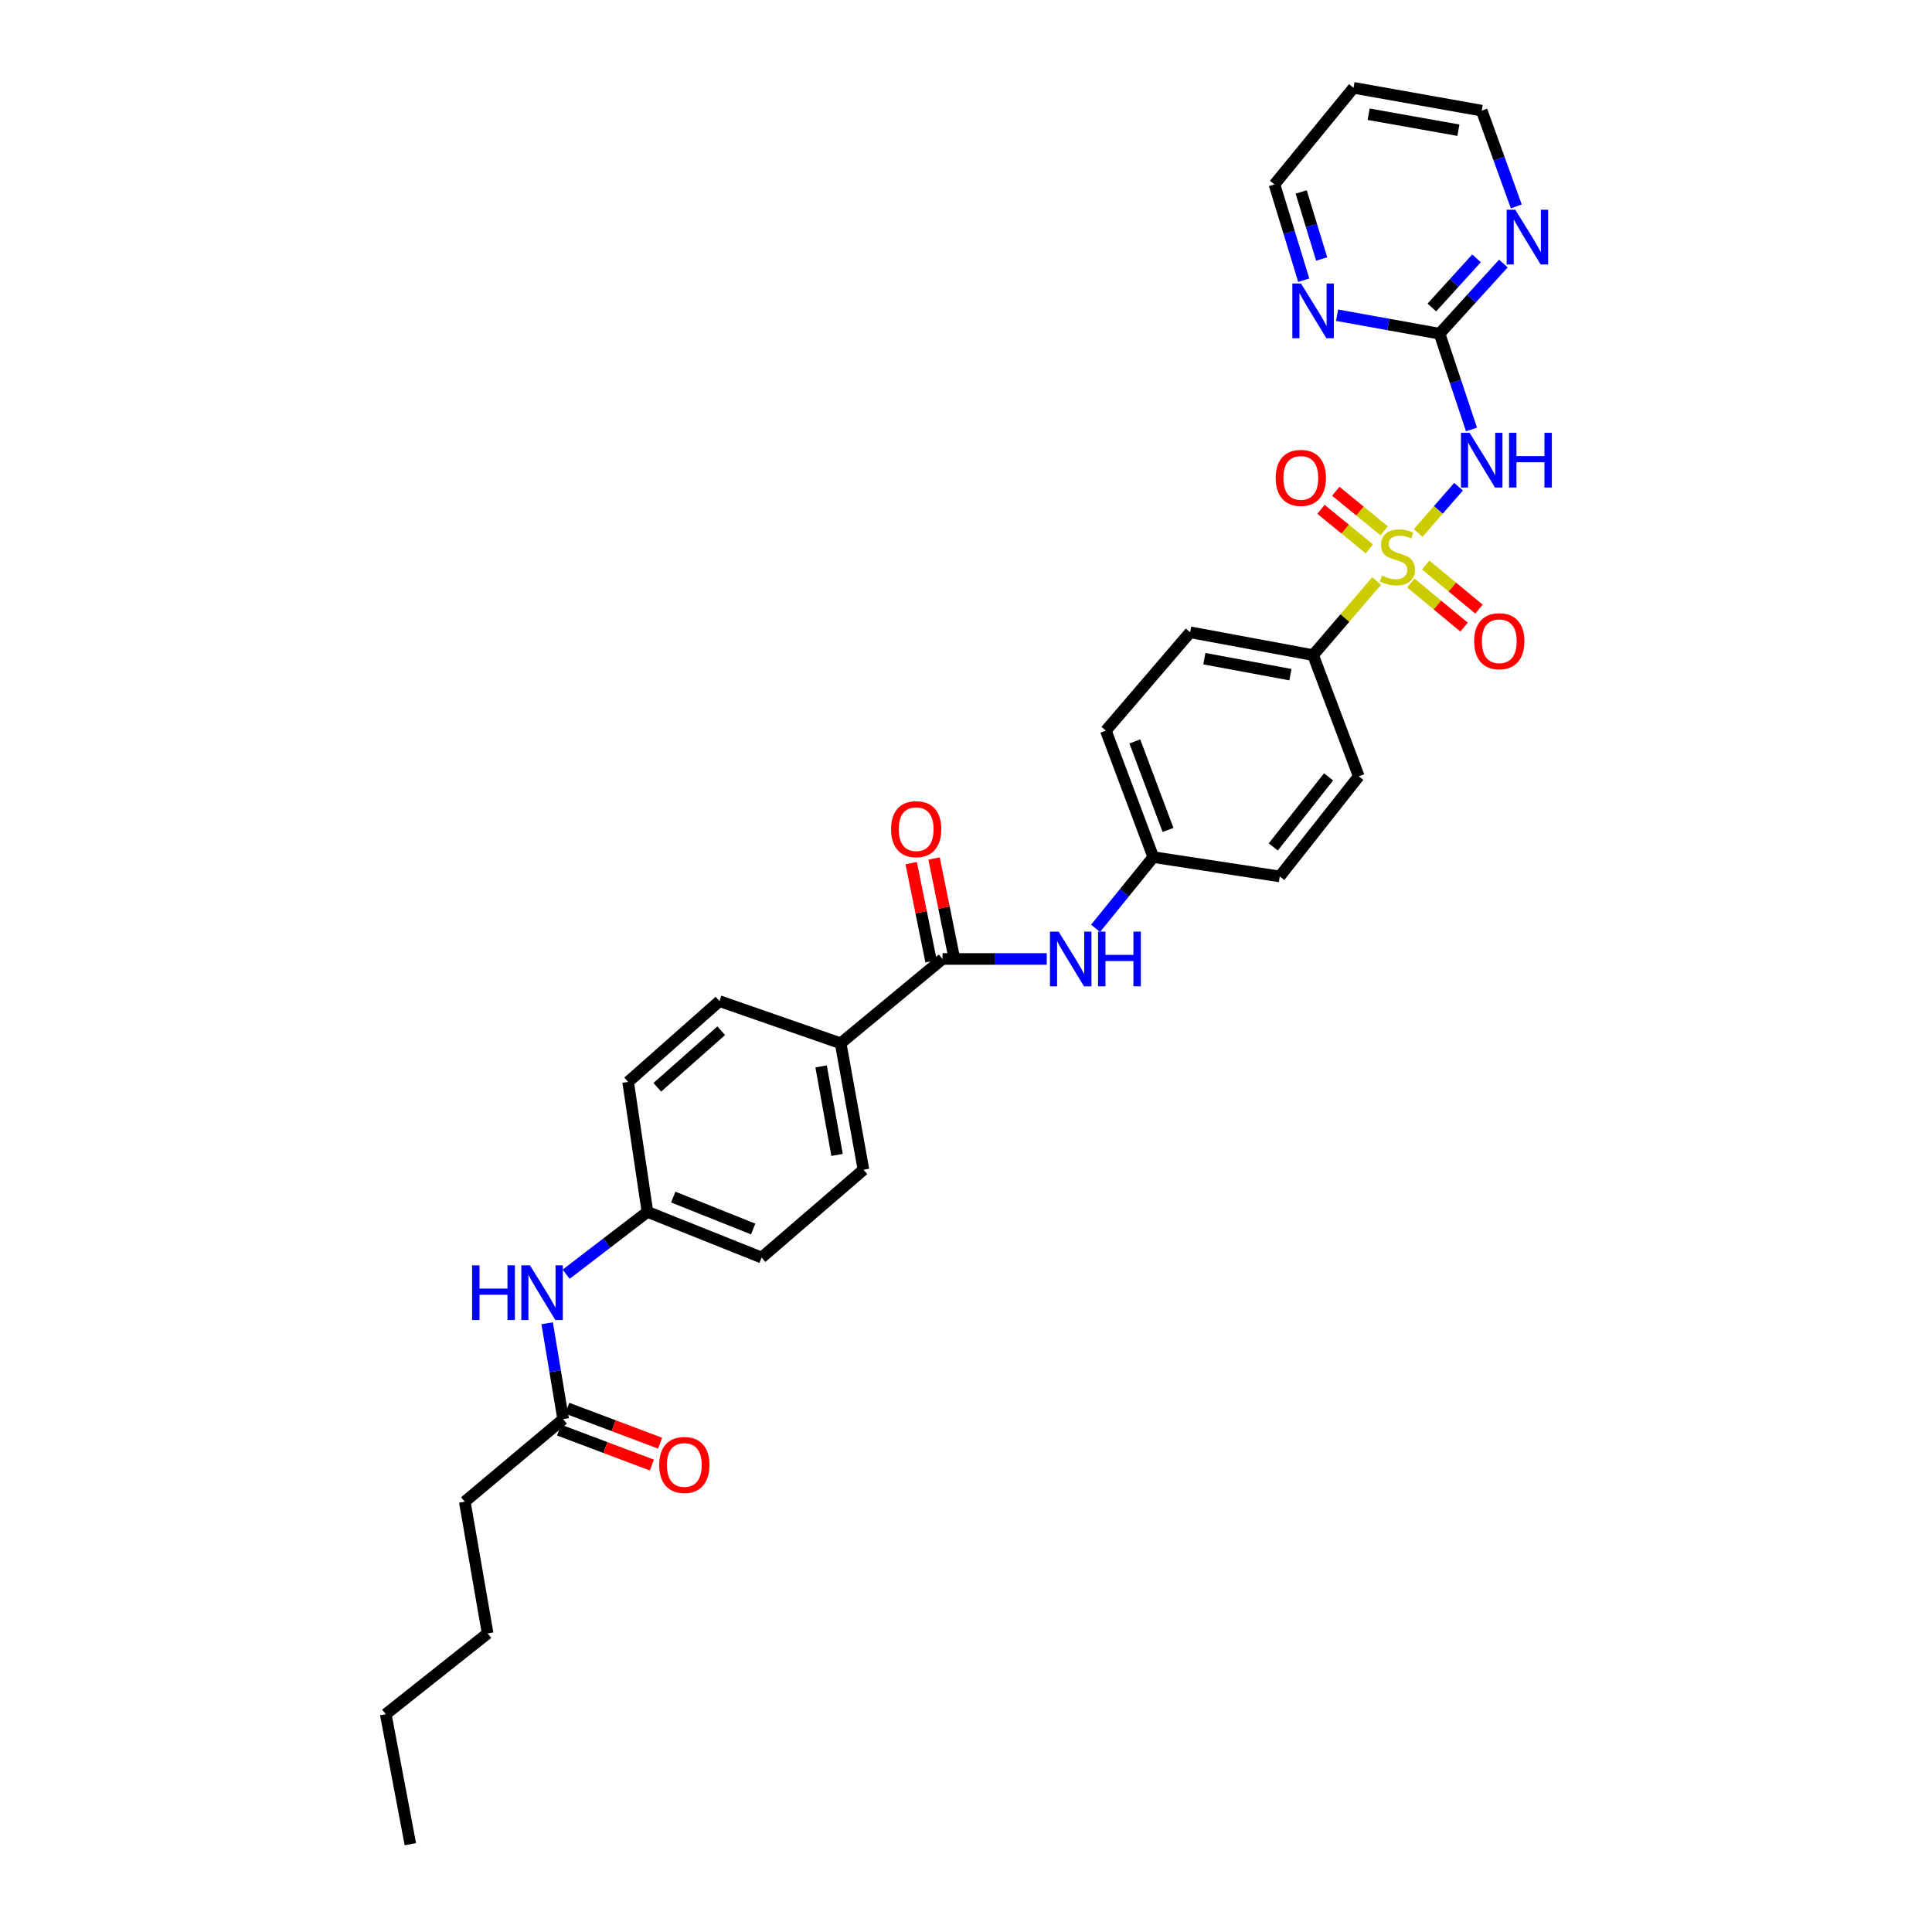 <?xml version='1.0' encoding='iso-8859-1'?>
<svg version='1.1' baseProfile='full'
              xmlns='http://www.w3.org/2000/svg'
                      xmlns:rdkit='http://www.rdkit.org/xml'
                      xmlns:xlink='http://www.w3.org/1999/xlink'
                  xml:space='preserve'
width='1000px' height='1000px' viewBox='0 0 1000 1000'>
<!-- END OF HEADER -->
<rect style='opacity:1.0;fill:#FFFFFF;stroke:none' width='1000' height='1000' x='0' y='0'> </rect>
<path class='bond-0' d='M 734.04,275.874 L 744.491,263.897' style='fill:none;fill-rule:evenodd;stroke:#CCCC00;stroke-width:6px;stroke-linecap:butt;stroke-linejoin:miter;stroke-opacity:1' />
<path class='bond-0' d='M 744.491,263.897 L 754.943,251.921' style='fill:none;fill-rule:evenodd;stroke:#0000FF;stroke-width:6px;stroke-linecap:butt;stroke-linejoin:miter;stroke-opacity:1' />
<path class='bond-1' d='M 712.544,300.728 L 696.103,319.909' style='fill:none;fill-rule:evenodd;stroke:#CCCC00;stroke-width:6px;stroke-linecap:butt;stroke-linejoin:miter;stroke-opacity:1' />
<path class='bond-1' d='M 696.103,319.909 L 679.661,339.09' style='fill:none;fill-rule:evenodd;stroke:#000000;stroke-width:6px;stroke-linecap:butt;stroke-linejoin:miter;stroke-opacity:1' />
<path class='bond-2' d='M 716.432,274.752 L 703.915,264.511' style='fill:none;fill-rule:evenodd;stroke:#CCCC00;stroke-width:6px;stroke-linecap:butt;stroke-linejoin:miter;stroke-opacity:1' />
<path class='bond-2' d='M 703.915,264.511 L 691.399,254.27' style='fill:none;fill-rule:evenodd;stroke:#FF0000;stroke-width:6px;stroke-linecap:butt;stroke-linejoin:miter;stroke-opacity:1' />
<path class='bond-2' d='M 708.779,284.105 L 696.263,273.864' style='fill:none;fill-rule:evenodd;stroke:#CCCC00;stroke-width:6px;stroke-linecap:butt;stroke-linejoin:miter;stroke-opacity:1' />
<path class='bond-2' d='M 696.263,273.864 L 683.746,263.624' style='fill:none;fill-rule:evenodd;stroke:#FF0000;stroke-width:6px;stroke-linecap:butt;stroke-linejoin:miter;stroke-opacity:1' />
<path class='bond-3' d='M 730.239,301.766 L 744.025,313.176' style='fill:none;fill-rule:evenodd;stroke:#CCCC00;stroke-width:6px;stroke-linecap:butt;stroke-linejoin:miter;stroke-opacity:1' />
<path class='bond-3' d='M 744.025,313.176 L 757.811,324.587' style='fill:none;fill-rule:evenodd;stroke:#FF0000;stroke-width:6px;stroke-linecap:butt;stroke-linejoin:miter;stroke-opacity:1' />
<path class='bond-3' d='M 737.944,292.456 L 751.73,303.867' style='fill:none;fill-rule:evenodd;stroke:#CCCC00;stroke-width:6px;stroke-linecap:butt;stroke-linejoin:miter;stroke-opacity:1' />
<path class='bond-3' d='M 751.73,303.867 L 765.516,315.278' style='fill:none;fill-rule:evenodd;stroke:#FF0000;stroke-width:6px;stroke-linecap:butt;stroke-linejoin:miter;stroke-opacity:1' />
<path class='bond-4' d='M 761.64,222.297 L 753.38,197.512' style='fill:none;fill-rule:evenodd;stroke:#0000FF;stroke-width:6px;stroke-linecap:butt;stroke-linejoin:miter;stroke-opacity:1' />
<path class='bond-4' d='M 753.38,197.512 L 745.121,172.728' style='fill:none;fill-rule:evenodd;stroke:#000000;stroke-width:6px;stroke-linecap:butt;stroke-linejoin:miter;stroke-opacity:1' />
<path class='bond-5' d='M 745.121,172.728 L 761.632,154.566' style='fill:none;fill-rule:evenodd;stroke:#000000;stroke-width:6px;stroke-linecap:butt;stroke-linejoin:miter;stroke-opacity:1' />
<path class='bond-5' d='M 761.632,154.566 L 778.144,136.403' style='fill:none;fill-rule:evenodd;stroke:#0000FF;stroke-width:6px;stroke-linecap:butt;stroke-linejoin:miter;stroke-opacity:1' />
<path class='bond-5' d='M 741.132,159.15 L 752.69,146.436' style='fill:none;fill-rule:evenodd;stroke:#000000;stroke-width:6px;stroke-linecap:butt;stroke-linejoin:miter;stroke-opacity:1' />
<path class='bond-5' d='M 752.69,146.436 L 764.248,133.722' style='fill:none;fill-rule:evenodd;stroke:#0000FF;stroke-width:6px;stroke-linecap:butt;stroke-linejoin:miter;stroke-opacity:1' />
<path class='bond-6' d='M 745.121,172.728 L 718.592,167.94' style='fill:none;fill-rule:evenodd;stroke:#000000;stroke-width:6px;stroke-linecap:butt;stroke-linejoin:miter;stroke-opacity:1' />
<path class='bond-6' d='M 718.592,167.94 L 692.064,163.151' style='fill:none;fill-rule:evenodd;stroke:#0000FF;stroke-width:6px;stroke-linecap:butt;stroke-linejoin:miter;stroke-opacity:1' />
<path class='bond-7' d='M 487.847,496.361 L 514.827,496.361' style='fill:none;fill-rule:evenodd;stroke:#000000;stroke-width:6px;stroke-linecap:butt;stroke-linejoin:miter;stroke-opacity:1' />
<path class='bond-7' d='M 514.827,496.361 L 541.807,496.361' style='fill:none;fill-rule:evenodd;stroke:#0000FF;stroke-width:6px;stroke-linecap:butt;stroke-linejoin:miter;stroke-opacity:1' />
<path class='bond-8' d='M 487.847,496.361 L 435.117,540.001' style='fill:none;fill-rule:evenodd;stroke:#000000;stroke-width:6px;stroke-linecap:butt;stroke-linejoin:miter;stroke-opacity:1' />
<path class='bond-9' d='M 493.769,495.161 L 488.621,469.763' style='fill:none;fill-rule:evenodd;stroke:#000000;stroke-width:6px;stroke-linecap:butt;stroke-linejoin:miter;stroke-opacity:1' />
<path class='bond-9' d='M 488.621,469.763 L 483.473,444.364' style='fill:none;fill-rule:evenodd;stroke:#FF0000;stroke-width:6px;stroke-linecap:butt;stroke-linejoin:miter;stroke-opacity:1' />
<path class='bond-9' d='M 481.925,497.561 L 476.777,472.163' style='fill:none;fill-rule:evenodd;stroke:#000000;stroke-width:6px;stroke-linecap:butt;stroke-linejoin:miter;stroke-opacity:1' />
<path class='bond-9' d='M 476.777,472.163 L 471.629,446.765' style='fill:none;fill-rule:evenodd;stroke:#FF0000;stroke-width:6px;stroke-linecap:butt;stroke-linejoin:miter;stroke-opacity:1' />
<path class='bond-10' d='M 679.661,339.09 L 616.027,327.274' style='fill:none;fill-rule:evenodd;stroke:#000000;stroke-width:6px;stroke-linecap:butt;stroke-linejoin:miter;stroke-opacity:1' />
<path class='bond-10' d='M 667.909,349.199 L 623.366,340.928' style='fill:none;fill-rule:evenodd;stroke:#000000;stroke-width:6px;stroke-linecap:butt;stroke-linejoin:miter;stroke-opacity:1' />
<path class='bond-11' d='M 679.661,339.09 L 703.3,401.817' style='fill:none;fill-rule:evenodd;stroke:#000000;stroke-width:6px;stroke-linecap:butt;stroke-linejoin:miter;stroke-opacity:1' />
<path class='bond-12' d='M 567.056,480.505 L 581.995,462.071' style='fill:none;fill-rule:evenodd;stroke:#0000FF;stroke-width:6px;stroke-linecap:butt;stroke-linejoin:miter;stroke-opacity:1' />
<path class='bond-12' d='M 581.995,462.071 L 596.933,443.638' style='fill:none;fill-rule:evenodd;stroke:#000000;stroke-width:6px;stroke-linecap:butt;stroke-linejoin:miter;stroke-opacity:1' />
<path class='bond-13' d='M 435.117,540.001 L 446.933,605.454' style='fill:none;fill-rule:evenodd;stroke:#000000;stroke-width:6px;stroke-linecap:butt;stroke-linejoin:miter;stroke-opacity:1' />
<path class='bond-13' d='M 424.997,551.966 L 433.268,597.783' style='fill:none;fill-rule:evenodd;stroke:#000000;stroke-width:6px;stroke-linecap:butt;stroke-linejoin:miter;stroke-opacity:1' />
<path class='bond-14' d='M 435.117,540.001 L 372.39,518.181' style='fill:none;fill-rule:evenodd;stroke:#000000;stroke-width:6px;stroke-linecap:butt;stroke-linejoin:miter;stroke-opacity:1' />
<path class='bond-15' d='M 784.831,106.831 L 775.882,82.051' style='fill:none;fill-rule:evenodd;stroke:#0000FF;stroke-width:6px;stroke-linecap:butt;stroke-linejoin:miter;stroke-opacity:1' />
<path class='bond-15' d='M 775.882,82.051 L 766.934,57.271' style='fill:none;fill-rule:evenodd;stroke:#000000;stroke-width:6px;stroke-linecap:butt;stroke-linejoin:miter;stroke-opacity:1' />
<path class='bond-16' d='M 674.812,145.041 L 667.236,120.247' style='fill:none;fill-rule:evenodd;stroke:#0000FF;stroke-width:6px;stroke-linecap:butt;stroke-linejoin:miter;stroke-opacity:1' />
<path class='bond-16' d='M 667.236,120.247 L 659.66,95.452' style='fill:none;fill-rule:evenodd;stroke:#000000;stroke-width:6px;stroke-linecap:butt;stroke-linejoin:miter;stroke-opacity:1' />
<path class='bond-16' d='M 684.096,134.071 L 678.793,116.715' style='fill:none;fill-rule:evenodd;stroke:#0000FF;stroke-width:6px;stroke-linecap:butt;stroke-linejoin:miter;stroke-opacity:1' />
<path class='bond-16' d='M 678.793,116.715 L 673.49,99.359' style='fill:none;fill-rule:evenodd;stroke:#000000;stroke-width:6px;stroke-linecap:butt;stroke-linejoin:miter;stroke-opacity:1' />
<path class='bond-17' d='M 291.481,734.547 L 287.345,709.727' style='fill:none;fill-rule:evenodd;stroke:#000000;stroke-width:6px;stroke-linecap:butt;stroke-linejoin:miter;stroke-opacity:1' />
<path class='bond-17' d='M 287.345,709.727 L 283.208,684.907' style='fill:none;fill-rule:evenodd;stroke:#0000FF;stroke-width:6px;stroke-linecap:butt;stroke-linejoin:miter;stroke-opacity:1' />
<path class='bond-18' d='M 289.351,740.202 L 313.377,749.253' style='fill:none;fill-rule:evenodd;stroke:#000000;stroke-width:6px;stroke-linecap:butt;stroke-linejoin:miter;stroke-opacity:1' />
<path class='bond-18' d='M 313.377,749.253 L 337.403,758.305' style='fill:none;fill-rule:evenodd;stroke:#FF0000;stroke-width:6px;stroke-linecap:butt;stroke-linejoin:miter;stroke-opacity:1' />
<path class='bond-18' d='M 293.612,728.893 L 317.637,737.944' style='fill:none;fill-rule:evenodd;stroke:#000000;stroke-width:6px;stroke-linecap:butt;stroke-linejoin:miter;stroke-opacity:1' />
<path class='bond-18' d='M 317.637,737.944 L 341.663,746.996' style='fill:none;fill-rule:evenodd;stroke:#FF0000;stroke-width:6px;stroke-linecap:butt;stroke-linejoin:miter;stroke-opacity:1' />
<path class='bond-19' d='M 291.481,734.547 L 240.571,777.274' style='fill:none;fill-rule:evenodd;stroke:#000000;stroke-width:6px;stroke-linecap:butt;stroke-linejoin:miter;stroke-opacity:1' />
<path class='bond-20' d='M 293.03,659.538 L 314.076,643.406' style='fill:none;fill-rule:evenodd;stroke:#0000FF;stroke-width:6px;stroke-linecap:butt;stroke-linejoin:miter;stroke-opacity:1' />
<path class='bond-20' d='M 314.076,643.406 L 335.121,627.274' style='fill:none;fill-rule:evenodd;stroke:#000000;stroke-width:6px;stroke-linecap:butt;stroke-linejoin:miter;stroke-opacity:1' />
<path class='bond-21' d='M 616.027,327.274 L 572.387,378.185' style='fill:none;fill-rule:evenodd;stroke:#000000;stroke-width:6px;stroke-linecap:butt;stroke-linejoin:miter;stroke-opacity:1' />
<path class='bond-22' d='M 703.3,401.817 L 662.393,453.634' style='fill:none;fill-rule:evenodd;stroke:#000000;stroke-width:6px;stroke-linecap:butt;stroke-linejoin:miter;stroke-opacity:1' />
<path class='bond-22' d='M 687.679,402.102 L 659.044,438.374' style='fill:none;fill-rule:evenodd;stroke:#000000;stroke-width:6px;stroke-linecap:butt;stroke-linejoin:miter;stroke-opacity:1' />
<path class='bond-23' d='M 446.933,605.454 L 394.21,650.906' style='fill:none;fill-rule:evenodd;stroke:#000000;stroke-width:6px;stroke-linecap:butt;stroke-linejoin:miter;stroke-opacity:1' />
<path class='bond-24' d='M 372.39,518.181 L 325.118,560.001' style='fill:none;fill-rule:evenodd;stroke:#000000;stroke-width:6px;stroke-linecap:butt;stroke-linejoin:miter;stroke-opacity:1' />
<path class='bond-24' d='M 373.306,533.505 L 340.216,562.78' style='fill:none;fill-rule:evenodd;stroke:#000000;stroke-width:6px;stroke-linecap:butt;stroke-linejoin:miter;stroke-opacity:1' />
<path class='bond-25' d='M 596.933,443.638 L 662.393,453.634' style='fill:none;fill-rule:evenodd;stroke:#000000;stroke-width:6px;stroke-linecap:butt;stroke-linejoin:miter;stroke-opacity:1' />
<path class='bond-26' d='M 596.933,443.638 L 572.387,378.185' style='fill:none;fill-rule:evenodd;stroke:#000000;stroke-width:6px;stroke-linecap:butt;stroke-linejoin:miter;stroke-opacity:1' />
<path class='bond-26' d='M 604.567,429.576 L 587.385,383.759' style='fill:none;fill-rule:evenodd;stroke:#000000;stroke-width:6px;stroke-linecap:butt;stroke-linejoin:miter;stroke-opacity:1' />
<path class='bond-27' d='M 335.121,627.274 L 325.118,560.001' style='fill:none;fill-rule:evenodd;stroke:#000000;stroke-width:6px;stroke-linecap:butt;stroke-linejoin:miter;stroke-opacity:1' />
<path class='bond-28' d='M 335.121,627.274 L 394.21,650.906' style='fill:none;fill-rule:evenodd;stroke:#000000;stroke-width:6px;stroke-linecap:butt;stroke-linejoin:miter;stroke-opacity:1' />
<path class='bond-28' d='M 348.472,619.598 L 389.834,636.141' style='fill:none;fill-rule:evenodd;stroke:#000000;stroke-width:6px;stroke-linecap:butt;stroke-linejoin:miter;stroke-opacity:1' />
<path class='bond-29' d='M 700.574,45.455 L 659.66,95.452' style='fill:none;fill-rule:evenodd;stroke:#000000;stroke-width:6px;stroke-linecap:butt;stroke-linejoin:miter;stroke-opacity:1' />
<path class='bond-30' d='M 700.574,45.455 L 766.934,57.271' style='fill:none;fill-rule:evenodd;stroke:#000000;stroke-width:6px;stroke-linecap:butt;stroke-linejoin:miter;stroke-opacity:1' />
<path class='bond-30' d='M 708.41,59.125 L 754.861,67.396' style='fill:none;fill-rule:evenodd;stroke:#000000;stroke-width:6px;stroke-linecap:butt;stroke-linejoin:miter;stroke-opacity:1' />
<path class='bond-31' d='M 240.571,777.274 L 252.394,845.453' style='fill:none;fill-rule:evenodd;stroke:#000000;stroke-width:6px;stroke-linecap:butt;stroke-linejoin:miter;stroke-opacity:1' />
<path class='bond-32' d='M 252.394,845.453 L 199.663,887.273' style='fill:none;fill-rule:evenodd;stroke:#000000;stroke-width:6px;stroke-linecap:butt;stroke-linejoin:miter;stroke-opacity:1' />
<path class='bond-33' d='M 199.663,887.273 L 212.393,954.545' style='fill:none;fill-rule:evenodd;stroke:#000000;stroke-width:6px;stroke-linecap:butt;stroke-linejoin:miter;stroke-opacity:1' />
<path  class='atom-0' d='M 715.301 297.899
Q 715.621 298.019, 716.941 298.579
Q 718.261 299.139, 719.701 299.499
Q 721.181 299.819, 722.621 299.819
Q 725.301 299.819, 726.861 298.539
Q 728.421 297.219, 728.421 294.939
Q 728.421 293.379, 727.621 292.419
Q 726.861 291.459, 725.661 290.939
Q 724.461 290.419, 722.461 289.819
Q 719.941 289.059, 718.421 288.339
Q 716.941 287.619, 715.861 286.099
Q 714.821 284.579, 714.821 282.019
Q 714.821 278.459, 717.221 276.259
Q 719.661 274.059, 724.461 274.059
Q 727.741 274.059, 731.461 275.619
L 730.541 278.699
Q 727.141 277.299, 724.581 277.299
Q 721.821 277.299, 720.301 278.459
Q 718.781 279.579, 718.821 281.539
Q 718.821 283.059, 719.581 283.979
Q 720.381 284.899, 721.501 285.419
Q 722.661 285.939, 724.581 286.539
Q 727.141 287.339, 728.661 288.139
Q 730.181 288.939, 731.261 290.579
Q 732.381 292.179, 732.381 294.939
Q 732.381 298.859, 729.741 300.979
Q 727.141 303.059, 722.781 303.059
Q 720.261 303.059, 718.341 302.499
Q 716.461 301.979, 714.221 301.059
L 715.301 297.899
' fill='#CCCC00'/>
<path  class='atom-1' d='M 760.674 224.021
L 769.954 239.021
Q 770.874 240.501, 772.354 243.181
Q 773.834 245.861, 773.914 246.021
L 773.914 224.021
L 777.674 224.021
L 777.674 252.341
L 773.794 252.341
L 763.834 235.941
Q 762.674 234.021, 761.434 231.821
Q 760.234 229.621, 759.874 228.941
L 759.874 252.341
L 756.194 252.341
L 756.194 224.021
L 760.674 224.021
' fill='#0000FF'/>
<path  class='atom-1' d='M 781.074 224.021
L 784.914 224.021
L 784.914 236.061
L 799.394 236.061
L 799.394 224.021
L 803.234 224.021
L 803.234 252.341
L 799.394 252.341
L 799.394 239.261
L 784.914 239.261
L 784.914 252.341
L 781.074 252.341
L 781.074 224.021
' fill='#0000FF'/>
<path  class='atom-5' d='M 547.946 482.201
L 557.226 497.201
Q 558.146 498.681, 559.626 501.361
Q 561.106 504.041, 561.186 504.201
L 561.186 482.201
L 564.946 482.201
L 564.946 510.521
L 561.066 510.521
L 551.106 494.121
Q 549.946 492.201, 548.706 490.001
Q 547.506 487.801, 547.146 487.121
L 547.146 510.521
L 543.466 510.521
L 543.466 482.201
L 547.946 482.201
' fill='#0000FF'/>
<path  class='atom-5' d='M 568.346 482.201
L 572.186 482.201
L 572.186 494.241
L 586.666 494.241
L 586.666 482.201
L 590.506 482.201
L 590.506 510.521
L 586.666 510.521
L 586.666 497.441
L 572.186 497.441
L 572.186 510.521
L 568.346 510.521
L 568.346 482.201
' fill='#0000FF'/>
<path  class='atom-6' d='M 660.303 247.352
Q 660.303 240.552, 663.663 236.752
Q 667.023 232.952, 673.303 232.952
Q 679.583 232.952, 682.943 236.752
Q 686.303 240.552, 686.303 247.352
Q 686.303 254.232, 682.903 258.152
Q 679.503 262.032, 673.303 262.032
Q 667.063 262.032, 663.663 258.152
Q 660.303 254.272, 660.303 247.352
M 673.303 258.832
Q 677.623 258.832, 679.943 255.952
Q 682.303 253.032, 682.303 247.352
Q 682.303 241.792, 679.943 238.992
Q 677.623 236.152, 673.303 236.152
Q 668.983 236.152, 666.623 238.952
Q 664.303 241.752, 664.303 247.352
Q 664.303 253.072, 666.623 255.952
Q 668.983 258.832, 673.303 258.832
' fill='#FF0000'/>
<path  class='atom-7' d='M 763.024 331.899
Q 763.024 325.099, 766.384 321.299
Q 769.744 317.499, 776.024 317.499
Q 782.304 317.499, 785.664 321.299
Q 789.024 325.099, 789.024 331.899
Q 789.024 338.779, 785.624 342.699
Q 782.224 346.579, 776.024 346.579
Q 769.784 346.579, 766.384 342.699
Q 763.024 338.819, 763.024 331.899
M 776.024 343.379
Q 780.344 343.379, 782.664 340.499
Q 785.024 337.579, 785.024 331.899
Q 785.024 326.339, 782.664 323.539
Q 780.344 320.699, 776.024 320.699
Q 771.704 320.699, 769.344 323.499
Q 767.024 326.299, 767.024 331.899
Q 767.024 337.619, 769.344 340.499
Q 771.704 343.379, 776.024 343.379
' fill='#FF0000'/>
<path  class='atom-9' d='M 784.313 108.571
L 793.593 123.571
Q 794.513 125.051, 795.993 127.731
Q 797.473 130.411, 797.553 130.571
L 797.553 108.571
L 801.313 108.571
L 801.313 136.891
L 797.433 136.891
L 787.473 120.491
Q 786.313 118.571, 785.073 116.371
Q 783.873 114.171, 783.513 113.491
L 783.513 136.891
L 779.833 136.891
L 779.833 108.571
L 784.313 108.571
' fill='#0000FF'/>
<path  class='atom-10' d='M 673.401 146.752
L 682.681 161.752
Q 683.601 163.232, 685.081 165.912
Q 686.561 168.592, 686.641 168.752
L 686.641 146.752
L 690.401 146.752
L 690.401 175.072
L 686.521 175.072
L 676.561 158.672
Q 675.401 156.752, 674.161 154.552
Q 672.961 152.352, 672.601 151.672
L 672.601 175.072
L 668.921 175.072
L 668.921 146.752
L 673.401 146.752
' fill='#0000FF'/>
<path  class='atom-12' d='M 244.351 654.927
L 248.191 654.927
L 248.191 666.967
L 262.671 666.967
L 262.671 654.927
L 266.511 654.927
L 266.511 683.247
L 262.671 683.247
L 262.671 670.167
L 248.191 670.167
L 248.191 683.247
L 244.351 683.247
L 244.351 654.927
' fill='#0000FF'/>
<path  class='atom-12' d='M 274.311 654.927
L 283.591 669.927
Q 284.511 671.407, 285.991 674.087
Q 287.471 676.767, 287.551 676.927
L 287.551 654.927
L 291.311 654.927
L 291.311 683.247
L 287.431 683.247
L 277.471 666.847
Q 276.311 664.927, 275.071 662.727
Q 273.871 660.527, 273.511 659.847
L 273.511 683.247
L 269.831 683.247
L 269.831 654.927
L 274.311 654.927
' fill='#0000FF'/>
<path  class='atom-13' d='M 461.211 429.169
Q 461.211 422.369, 464.571 418.569
Q 467.931 414.769, 474.211 414.769
Q 480.491 414.769, 483.851 418.569
Q 487.211 422.369, 487.211 429.169
Q 487.211 436.049, 483.811 439.969
Q 480.411 443.849, 474.211 443.849
Q 467.971 443.849, 464.571 439.969
Q 461.211 436.089, 461.211 429.169
M 474.211 440.649
Q 478.531 440.649, 480.851 437.769
Q 483.211 434.849, 483.211 429.169
Q 483.211 423.609, 480.851 420.809
Q 478.531 417.969, 474.211 417.969
Q 469.891 417.969, 467.531 420.769
Q 465.211 423.569, 465.211 429.169
Q 465.211 434.889, 467.531 437.769
Q 469.891 440.649, 474.211 440.649
' fill='#FF0000'/>
<path  class='atom-14' d='M 341.209 758.26
Q 341.209 751.46, 344.569 747.66
Q 347.929 743.86, 354.209 743.86
Q 360.489 743.86, 363.849 747.66
Q 367.209 751.46, 367.209 758.26
Q 367.209 765.14, 363.809 769.06
Q 360.409 772.94, 354.209 772.94
Q 347.969 772.94, 344.569 769.06
Q 341.209 765.18, 341.209 758.26
M 354.209 769.74
Q 358.529 769.74, 360.849 766.86
Q 363.209 763.94, 363.209 758.26
Q 363.209 752.7, 360.849 749.9
Q 358.529 747.06, 354.209 747.06
Q 349.889 747.06, 347.529 749.86
Q 345.209 752.66, 345.209 758.26
Q 345.209 763.98, 347.529 766.86
Q 349.889 769.74, 354.209 769.74
' fill='#FF0000'/>
</svg>

